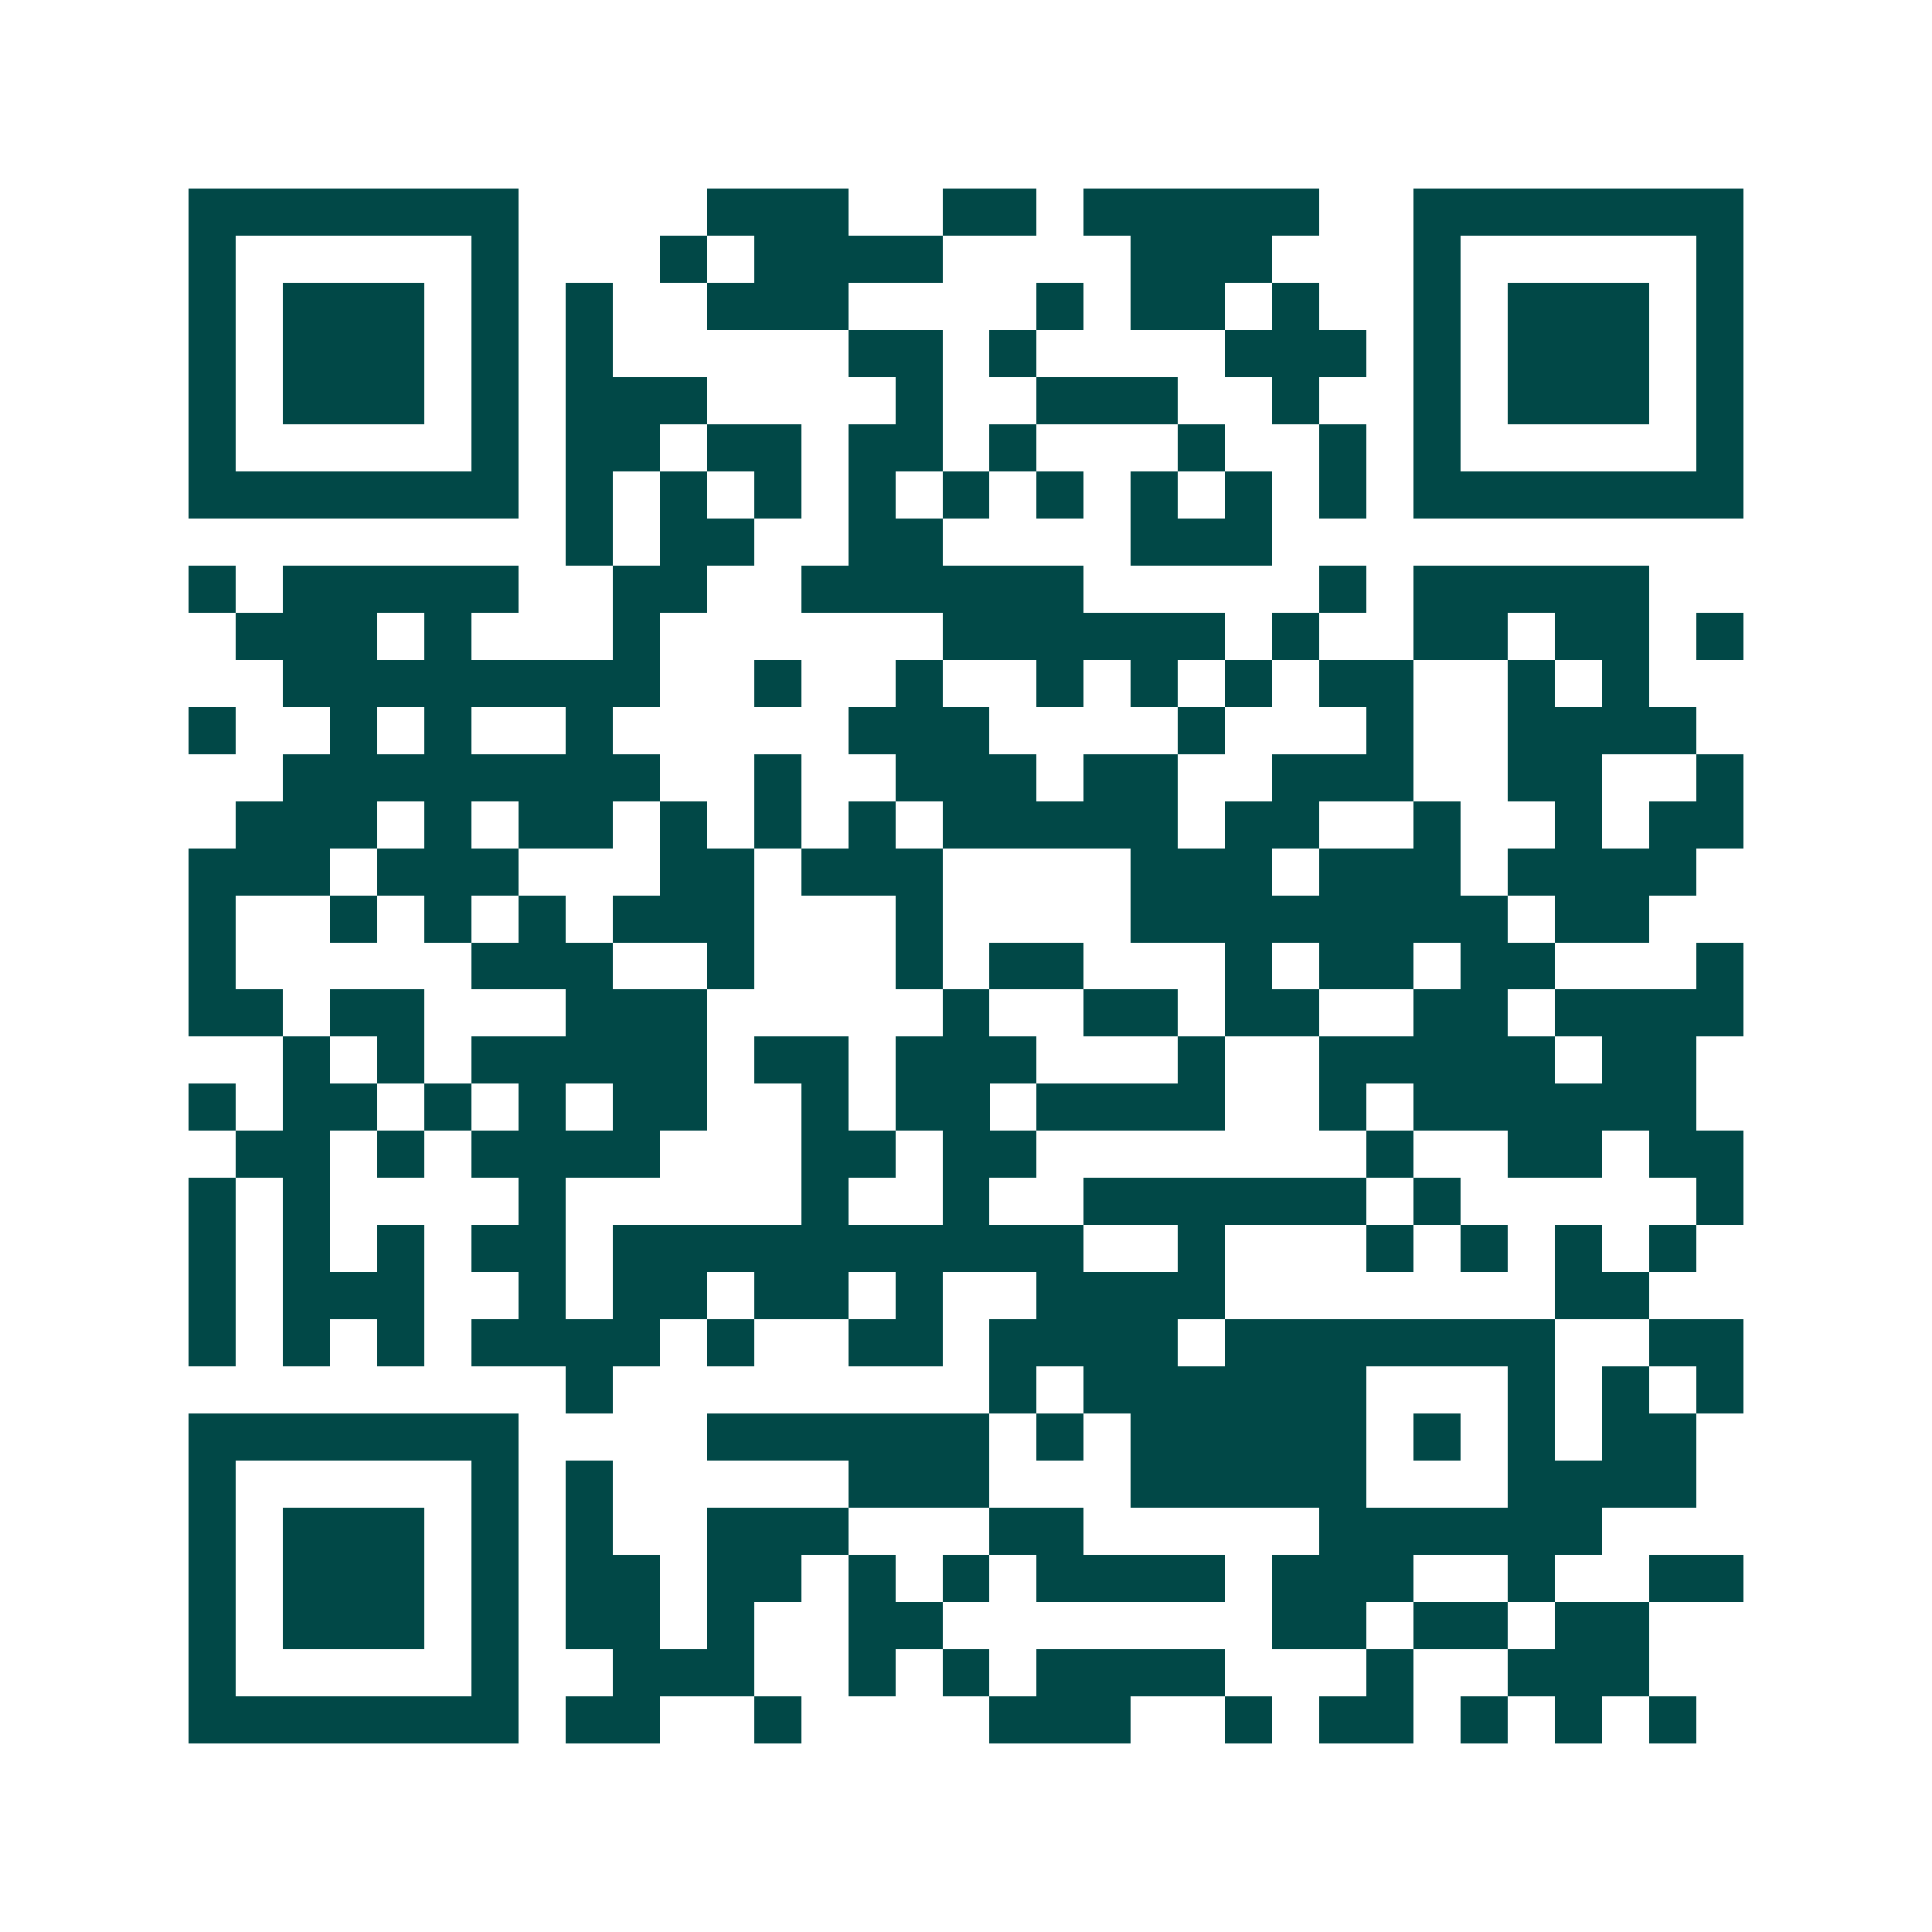 <svg xmlns="http://www.w3.org/2000/svg" width="200" height="200" viewBox="0 0 41 41" shape-rendering="crispEdges"><path fill="#ffffff" d="M0 0h41v41H0z"/><path stroke="#014847" d="M4 4.5h7m4 0h3m2 0h2m1 0h5m2 0h7M4 5.5h1m5 0h1m3 0h1m1 0h4m4 0h3m3 0h1m5 0h1M4 6.5h1m1 0h3m1 0h1m1 0h1m2 0h3m4 0h1m1 0h2m1 0h1m2 0h1m1 0h3m1 0h1M4 7.5h1m1 0h3m1 0h1m1 0h1m5 0h2m1 0h1m4 0h3m1 0h1m1 0h3m1 0h1M4 8.5h1m1 0h3m1 0h1m1 0h3m4 0h1m2 0h3m2 0h1m2 0h1m1 0h3m1 0h1M4 9.5h1m5 0h1m1 0h2m1 0h2m1 0h2m1 0h1m3 0h1m2 0h1m1 0h1m5 0h1M4 10.5h7m1 0h1m1 0h1m1 0h1m1 0h1m1 0h1m1 0h1m1 0h1m1 0h1m1 0h1m1 0h7M12 11.5h1m1 0h2m2 0h2m4 0h3M4 12.5h1m1 0h5m2 0h2m2 0h6m5 0h1m1 0h5M5 13.5h3m1 0h1m3 0h1m6 0h6m1 0h1m2 0h2m1 0h2m1 0h1M6 14.5h8m2 0h1m2 0h1m2 0h1m1 0h1m1 0h1m1 0h2m2 0h1m1 0h1M4 15.5h1m2 0h1m1 0h1m2 0h1m5 0h3m4 0h1m3 0h1m2 0h4M6 16.5h8m2 0h1m2 0h3m1 0h2m2 0h3m2 0h2m2 0h1M5 17.5h3m1 0h1m1 0h2m1 0h1m1 0h1m1 0h1m1 0h5m1 0h2m2 0h1m2 0h1m1 0h2M4 18.5h3m1 0h3m3 0h2m1 0h3m4 0h3m1 0h3m1 0h4M4 19.5h1m2 0h1m1 0h1m1 0h1m1 0h3m3 0h1m4 0h8m1 0h2M4 20.5h1m5 0h3m2 0h1m3 0h1m1 0h2m3 0h1m1 0h2m1 0h2m3 0h1M4 21.5h2m1 0h2m3 0h3m5 0h1m2 0h2m1 0h2m2 0h2m1 0h4M6 22.5h1m1 0h1m1 0h5m1 0h2m1 0h3m3 0h1m2 0h5m1 0h2M4 23.5h1m1 0h2m1 0h1m1 0h1m1 0h2m2 0h1m1 0h2m1 0h4m2 0h1m1 0h6M5 24.5h2m1 0h1m1 0h4m3 0h2m1 0h2m7 0h1m2 0h2m1 0h2M4 25.5h1m1 0h1m4 0h1m5 0h1m2 0h1m2 0h6m1 0h1m5 0h1M4 26.5h1m1 0h1m1 0h1m1 0h2m1 0h10m2 0h1m3 0h1m1 0h1m1 0h1m1 0h1M4 27.5h1m1 0h3m2 0h1m1 0h2m1 0h2m1 0h1m2 0h4m7 0h2M4 28.5h1m1 0h1m1 0h1m1 0h4m1 0h1m2 0h2m1 0h4m1 0h7m2 0h2M12 29.5h1m8 0h1m1 0h6m3 0h1m1 0h1m1 0h1M4 30.5h7m4 0h6m1 0h1m1 0h5m1 0h1m1 0h1m1 0h2M4 31.5h1m5 0h1m1 0h1m5 0h3m3 0h5m3 0h4M4 32.5h1m1 0h3m1 0h1m1 0h1m2 0h3m3 0h2m5 0h6M4 33.5h1m1 0h3m1 0h1m1 0h2m1 0h2m1 0h1m1 0h1m1 0h4m1 0h3m2 0h1m2 0h2M4 34.5h1m1 0h3m1 0h1m1 0h2m1 0h1m2 0h2m7 0h2m1 0h2m1 0h2M4 35.5h1m5 0h1m2 0h3m2 0h1m1 0h1m1 0h4m3 0h1m2 0h3M4 36.5h7m1 0h2m2 0h1m4 0h3m2 0h1m1 0h2m1 0h1m1 0h1m1 0h1"/></svg>
